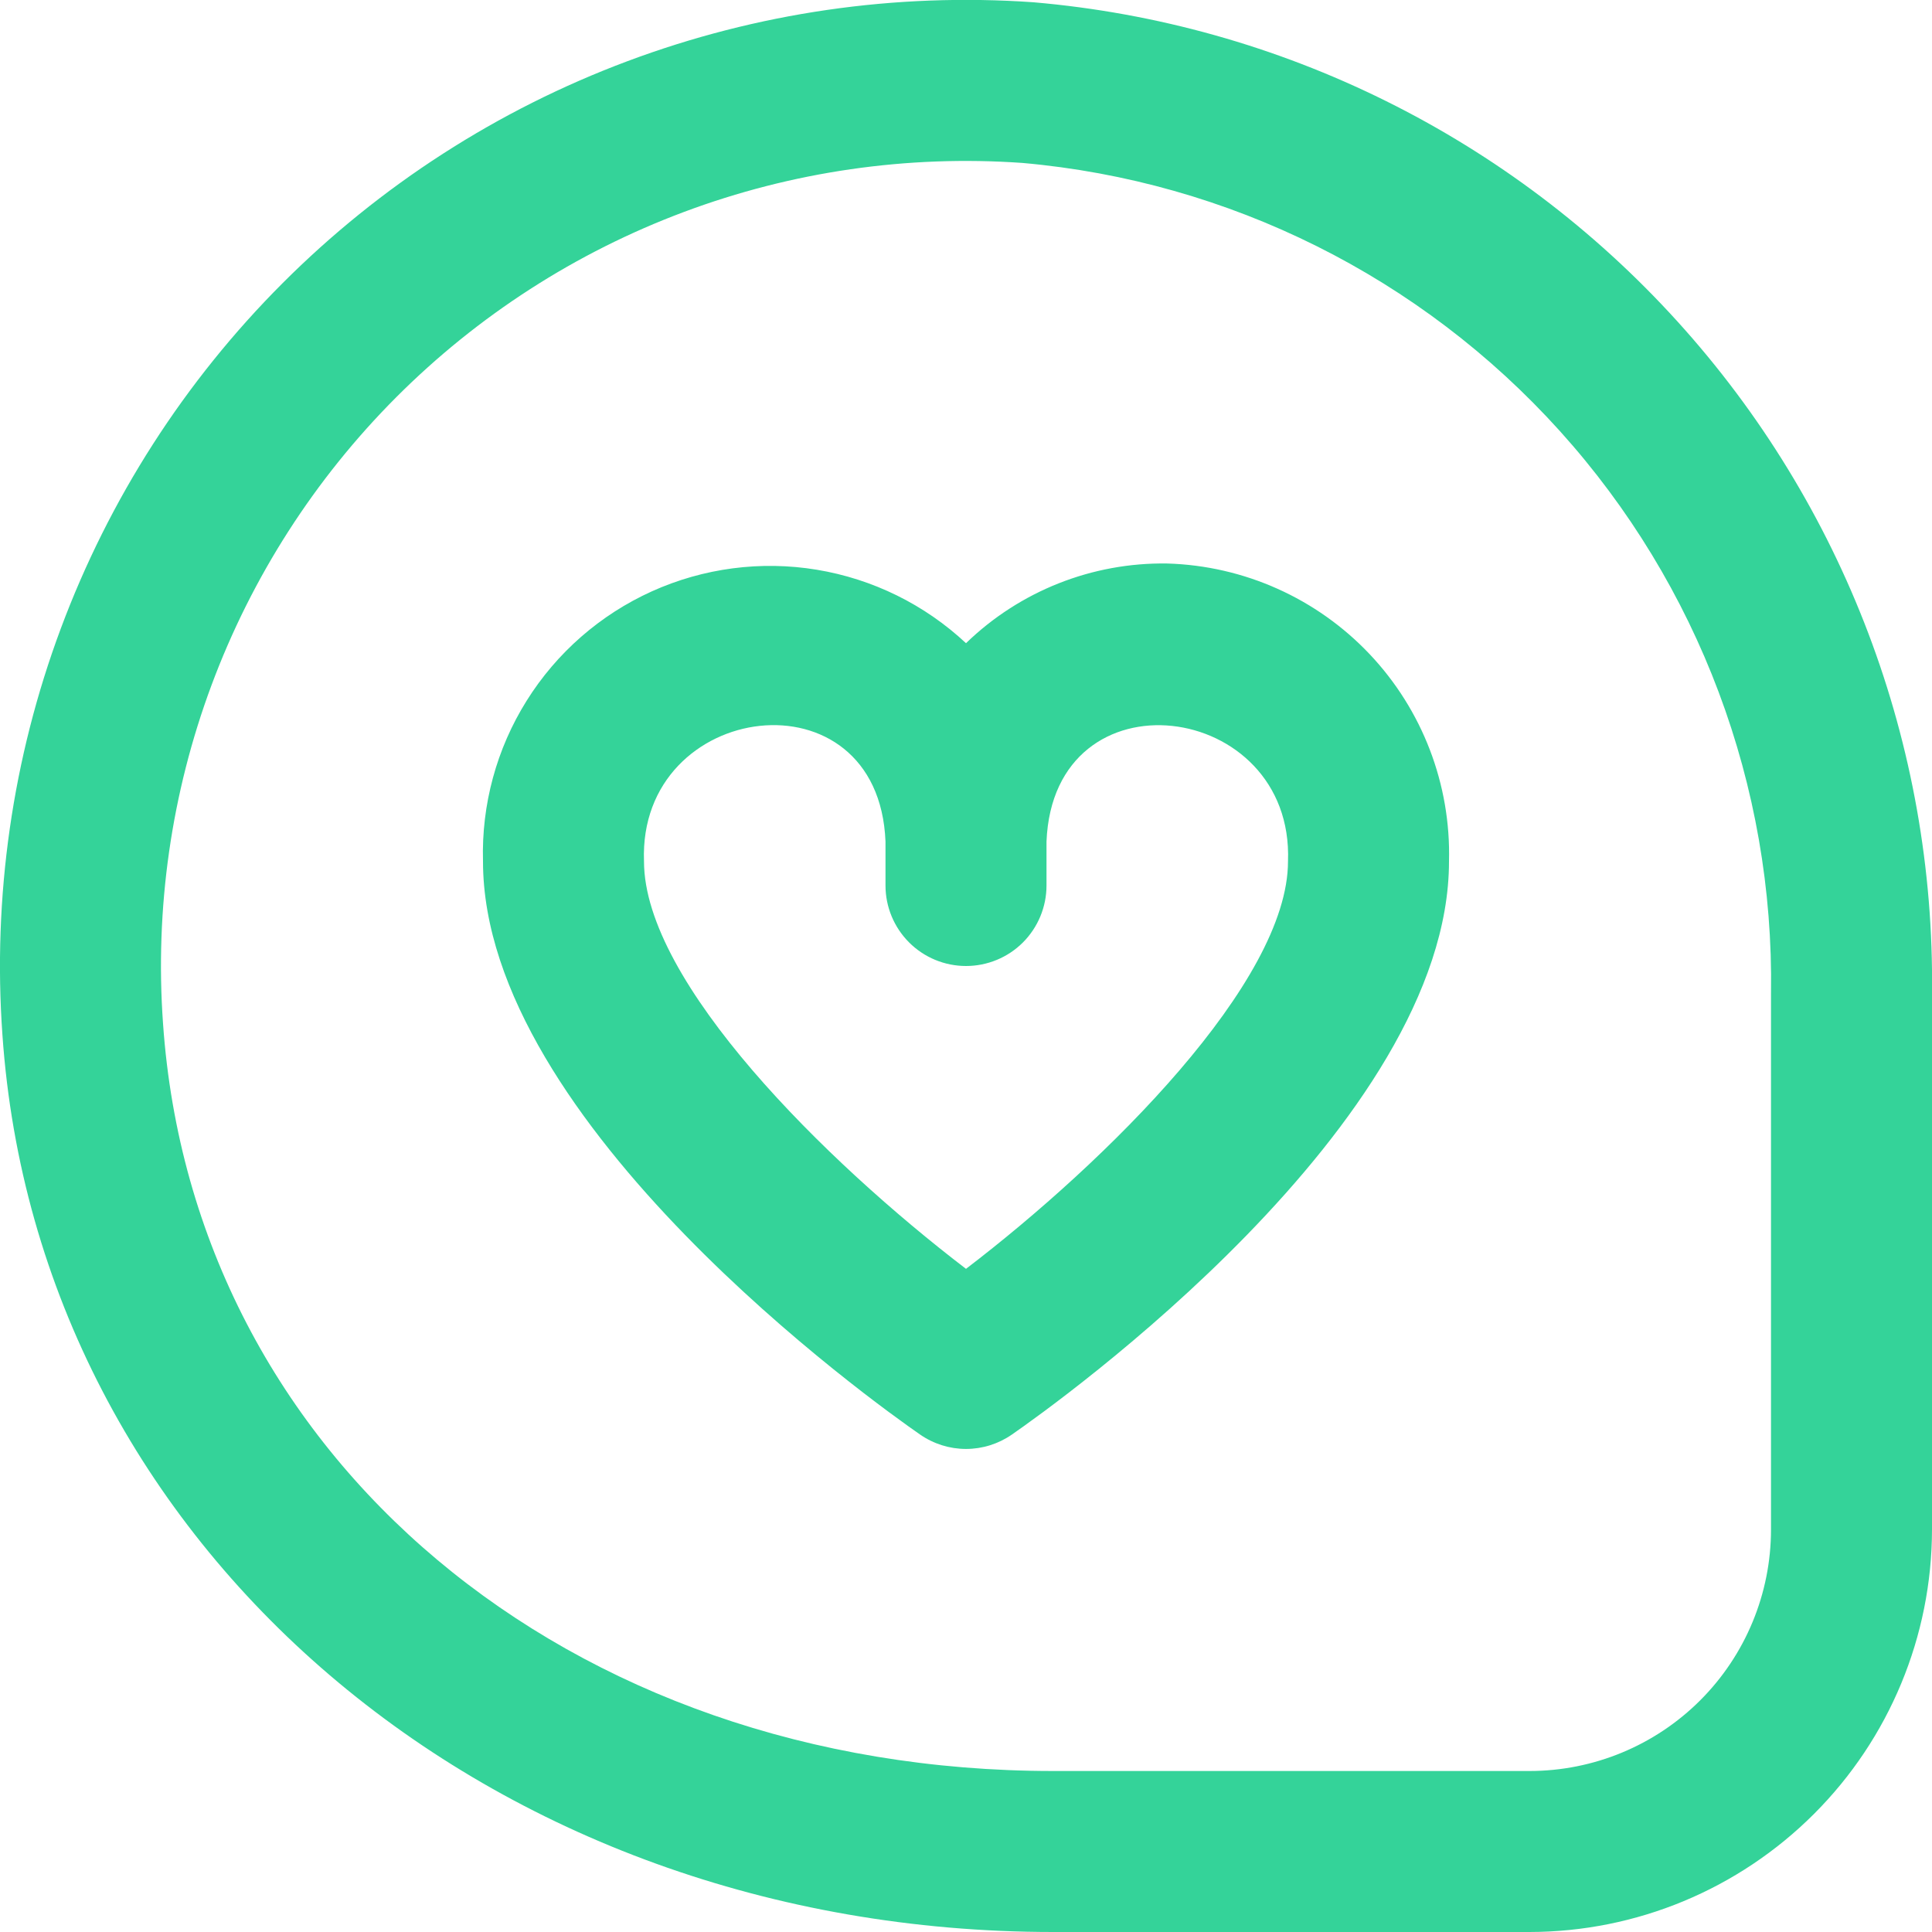 <svg width="36" height="36" viewBox="0 0 36 36" fill="none" xmlns="http://www.w3.org/2000/svg">
<g clip-path="url(#clip0_11493_10612)">
<path d="M21.75 10.5C20.353 10.478 19.004 11.012 18 11.985C17.229 11.264 16.261 10.788 15.219 10.616C14.178 10.444 13.108 10.585 12.146 11.019C11.184 11.454 10.372 12.163 9.812 13.059C9.252 13.954 8.97 14.995 9 16.05C9 20.934 16.311 26.154 17.145 26.731C17.396 26.905 17.695 26.999 18 26.999C18.306 26.999 18.604 26.905 18.855 26.731C19.689 26.154 27 20.934 27 16.05C27.037 14.618 26.506 13.231 25.522 12.19C24.538 11.15 23.182 10.542 21.75 10.5ZM18 23.643C15.389 21.648 12 18.303 12 16.05C11.886 13.041 16.37 12.45 16.5 15.681V16.5C16.5 16.898 16.658 17.279 16.94 17.561C17.221 17.842 17.602 18 18 18C18.398 18 18.78 17.842 19.061 17.561C19.342 17.279 19.5 16.898 19.5 16.5V15.681C19.631 12.453 24.114 13.041 24 16.05C24 18.3 20.612 21.648 18 23.643ZM19.254 0.042C16.683 -0.138 14.103 0.237 11.689 1.141C9.275 2.044 7.083 3.456 5.262 5.28C3.44 7.104 2.032 9.298 1.132 11.714C0.232 14.129 -0.138 16.71 0.045 19.281C0.705 28.812 9.123 36 19.625 36H28.5C30.489 35.998 32.395 35.206 33.801 33.8C35.207 32.395 35.998 30.488 36 28.5V18.51C36.056 13.886 34.361 9.412 31.254 5.987C28.148 2.561 23.861 0.438 19.254 0.042ZM33 28.5C33 29.693 32.526 30.838 31.682 31.682C30.838 32.526 29.694 33 28.5 33H19.625C10.574 33 3.6 27.15 3.038 19.074C2.884 16.93 3.192 14.779 3.942 12.765C4.692 10.751 5.866 8.922 7.384 7.401C8.903 5.88 10.73 4.703 12.743 3.95C14.755 3.197 16.907 2.885 19.05 3.036C22.9 3.376 26.478 5.161 29.066 8.032C31.654 10.902 33.059 14.646 33 18.51V28.5Z" fill="#34D399"/>
</g>
<defs>
<clipPath id="clip0_11493_10612">
<rect width="36" height="36" fill="white"/>
</clipPath>
</defs>
</svg>
